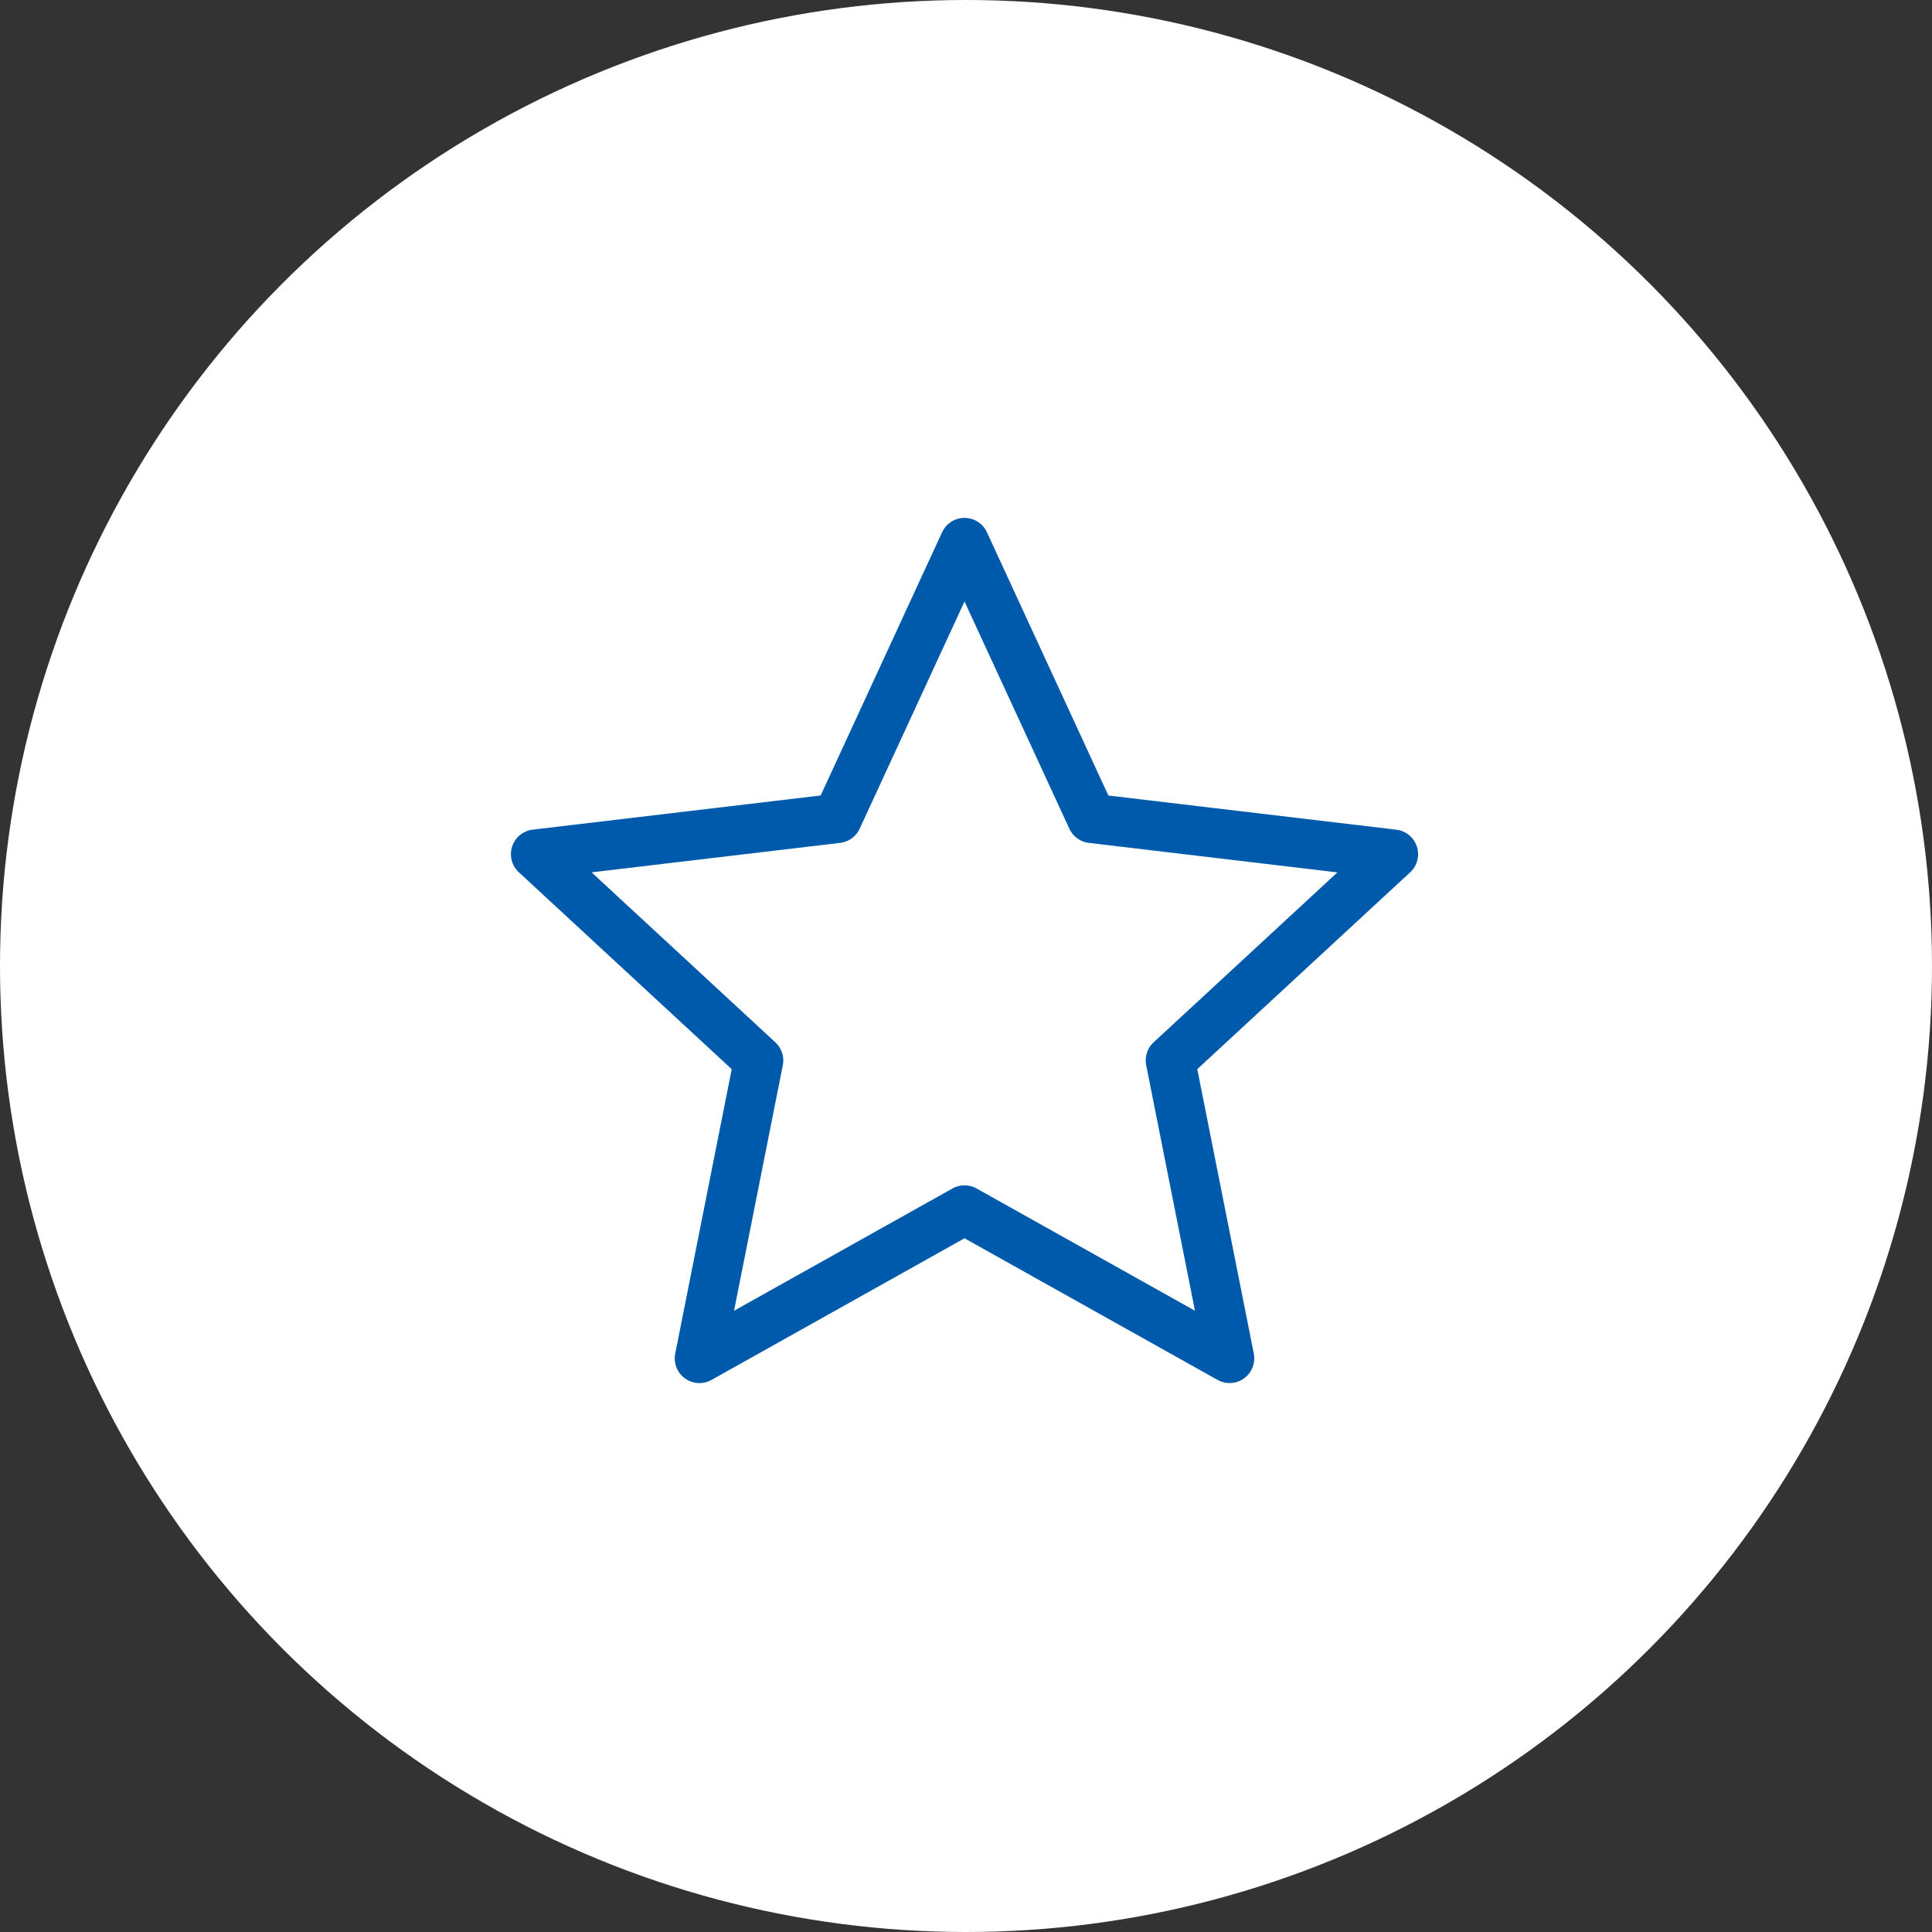 <?xml version="1.0" encoding="UTF-8"?> <svg xmlns="http://www.w3.org/2000/svg" width="646" height="646" viewBox="0 0 646 646" fill="none"><rect x="0" y="0" width="646" height="646" fill="#333333" stroke="none"/><circle cx="323" cy="323" r="323" fill="white"></circle><path d="M322.5 181.417L365.051 273.647L465.917 285.614L391.343 354.567L411.138 454.199L322.5 404.589L233.862 454.213L253.657 354.581L179.083 285.6L279.963 273.633L322.5 181.417Z" stroke="#005AAB" stroke-width="16.5" stroke-linejoin="round"></path></svg> 